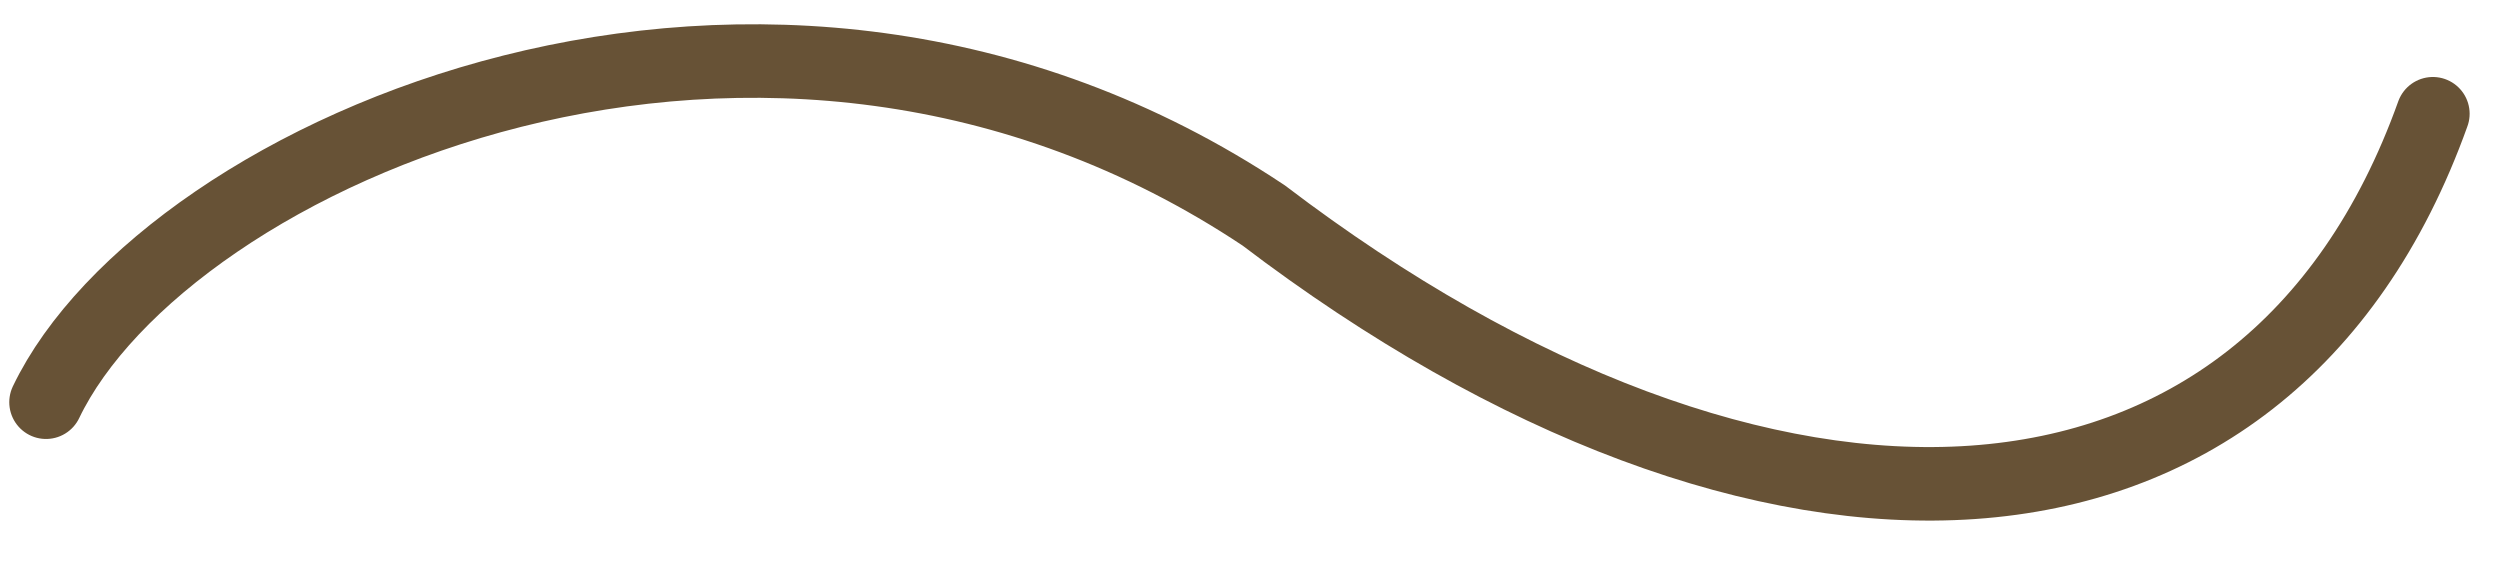 <?xml version="1.0" encoding="UTF-8"?> <svg xmlns="http://www.w3.org/2000/svg" width="34" height="8" viewBox="0 0 34 8" fill="none"><path d="M33.087 1.547C30.813 7.897 23.983 8.103 17.186 2.93C10.4 -1.59 2.243 2.097 0.626 5.47" stroke="#675236" stroke-linecap="round"></path></svg> 